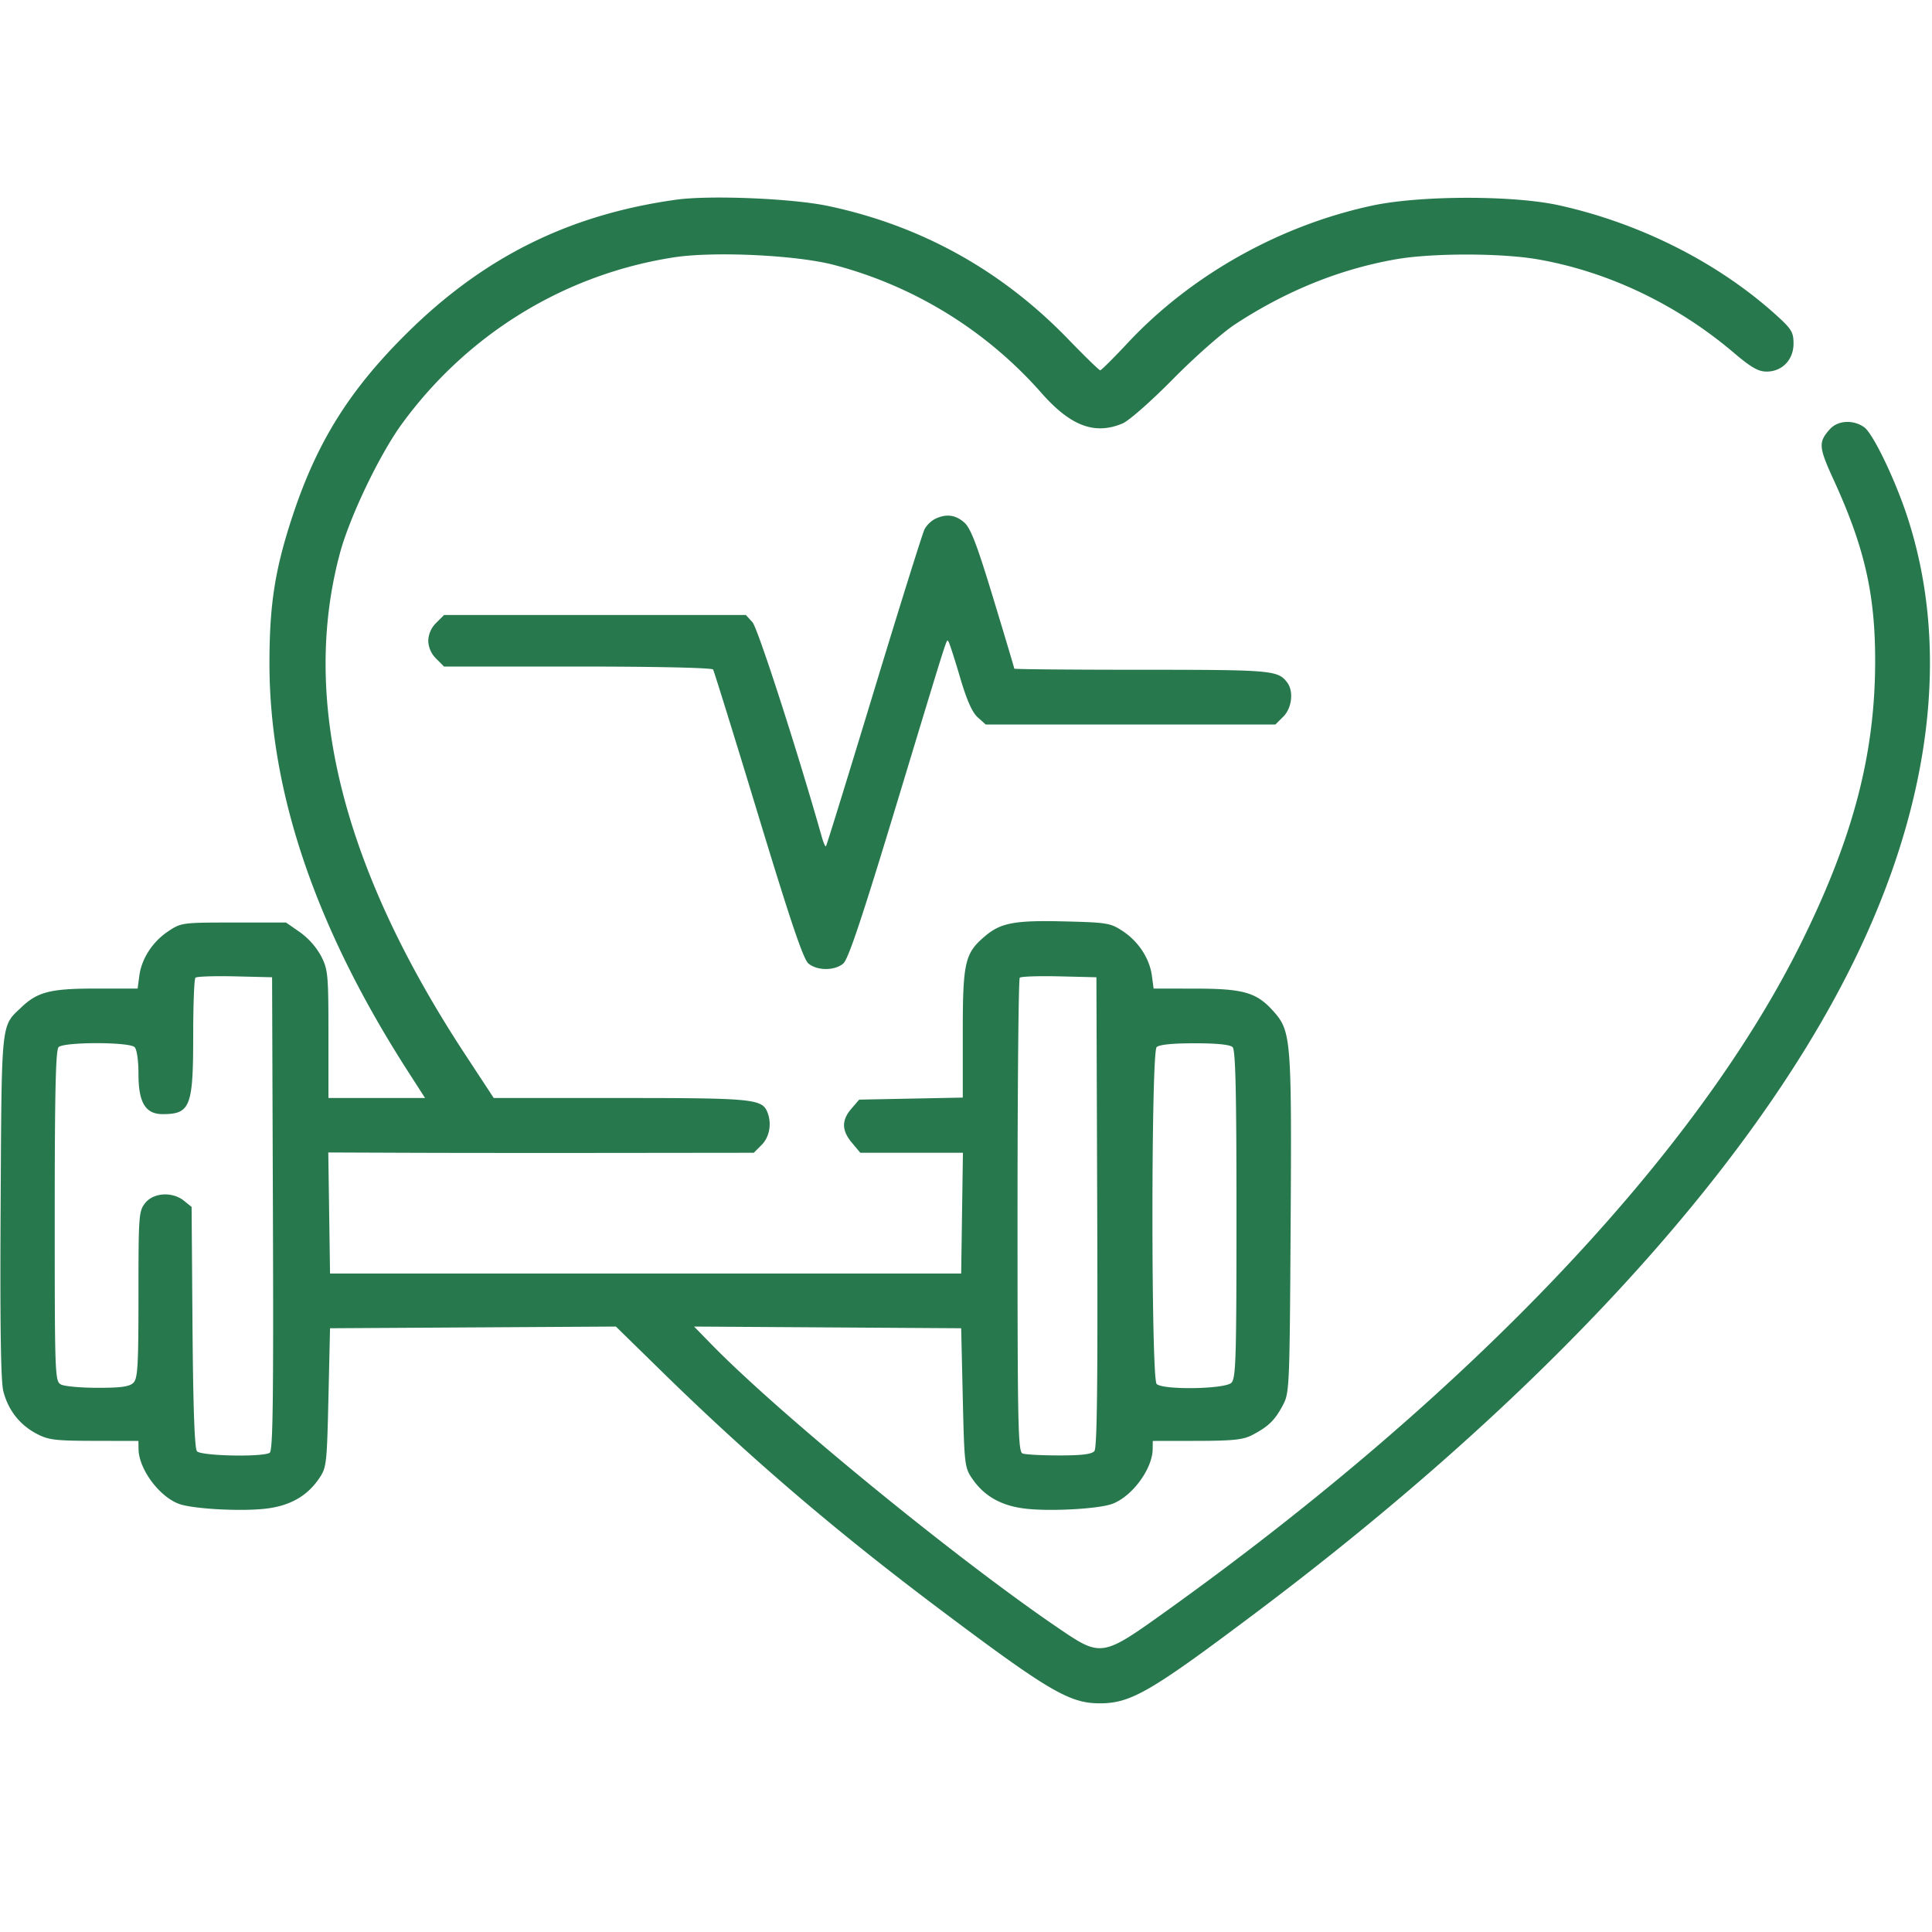 <svg width="64" height="64" fill="none" xmlns="http://www.w3.org/2000/svg"><path d="M22.4 6.615c-3.54.493-6.37 1.896-8.922 4.423-1.893 1.874-2.964 3.582-3.774 6.016-.592 1.782-.778 2.956-.778 4.919.001 4.263 1.527 8.757 4.589 13.52l.566.88H10.88v-2.11c0-1.978-.015-2.141-.24-2.586a2.422 2.422 0 0 0-.703-.796l-.462-.321H7.743c-1.7 0-1.74.005-2.164.286-.522.346-.887.904-.964 1.477l-.056.424H3.183c-1.506 0-1.934.107-2.473.619-.682.648-.654.378-.689 6.581-.022 3.929.005 5.799.088 6.133.156.624.54 1.117 1.097 1.411.398.21.61.236 1.914.239l1.466.003.003.267c.006.655.674 1.565 1.331 1.815.438.166 1.997.257 2.851.165.813-.087 1.39-.407 1.793-.994.254-.371.264-.457.316-2.684L10.933 44l4.735-.028 4.734-.028 1.559 1.525c2.9 2.836 5.703 5.234 9.132 7.812 3.635 2.733 4.334 3.144 5.334 3.144 1.034 0 1.677-.372 5.162-2.991 9.384-7.05 16.275-14.516 19.697-21.34 2.686-5.354 3.344-10.552 1.897-14.974-.407-1.244-1.141-2.767-1.432-2.97-.362-.254-.87-.225-1.13.063-.391.435-.38.589.123 1.687 1.029 2.244 1.383 3.81 1.373 6.073-.014 3.045-.738 5.792-2.434 9.227-3.474 7.038-10.976 14.946-20.99 22.128-2.203 1.579-2.202 1.579-3.66.587-3.385-2.305-9.194-7.057-11.457-9.373l-.584-.598 4.424.028L31.84 44l.053 2.302c.052 2.227.062 2.313.316 2.684.403.587.98.907 1.794.994.853.092 2.412.001 2.85-.165.658-.25 1.325-1.16 1.331-1.815l.003-.267 1.466-.002c1.216-.003 1.531-.037 1.84-.2.526-.277.736-.482.998-.971.224-.418.23-.54.263-5.973.038-6.119.015-6.422-.549-7.064-.566-.644-.991-.771-2.591-.774l-1.399-.002-.057-.424c-.077-.573-.441-1.131-.963-1.477-.408-.27-.515-.288-1.928-.323-1.642-.041-2.109.044-2.627.48-.68.572-.747.86-.747 3.225v2.131l-1.716.034-1.716.034-.257.299c-.331.385-.326.723.019 1.132l.276.329h3.399l-.029 2-.029 2H10.933l-.029-2.005-.029-2.005 2.536.01c1.395.006 4.566.008 7.047.005l4.512-.005.262-.262c.257-.258.337-.696.195-1.067-.175-.457-.456-.485-4.87-.485h-4.201l-.962-1.466c-4.05-6.176-5.433-11.71-4.139-16.56.323-1.215 1.318-3.292 2.064-4.313 2.177-2.979 5.393-4.948 8.997-5.508 1.329-.206 4.066-.077 5.311.25a13.848 13.848 0 0 1 6.868 4.237c.966 1.099 1.766 1.402 2.688 1.016.213-.088.943-.731 1.677-1.475.719-.729 1.637-1.538 2.055-1.812 1.701-1.113 3.477-1.83 5.338-2.155 1.196-.208 3.484-.206 4.693.005 2.319.404 4.606 1.494 6.485 3.091.576.489.814.626 1.09.626.516 0 .892-.391.892-.928 0-.37-.065-.48-.542-.914-1.925-1.751-4.516-3.066-7.222-3.665-1.521-.337-4.615-.332-6.204.011-3.067.661-5.986 2.301-8.084 4.543-.468.501-.88.911-.915.911-.035 0-.509-.462-1.055-1.026-2.208-2.285-4.879-3.767-7.956-4.417-1.186-.251-3.92-.364-5.035-.209m8.572 10.576a.894.894 0 0 0-.345.34c-.065.126-.818 2.532-1.673 5.347-.855 2.815-1.572 5.136-1.593 5.157-.022.021-.084-.122-.14-.318-.792-2.804-2.118-6.91-2.294-7.104l-.218-.24H14.71l-.262.262a.86.86 0 0 0-.261.592.86.86 0 0 0 .261.591l.262.262h4.426c2.595 0 4.45.041 4.486.099.033.054.707 2.226 1.497 4.826 1.082 3.559 1.493 4.775 1.664 4.915.292.24.863.24 1.15 0 .166-.139.622-1.501 1.775-5.307 1.767-5.83 1.641-5.433 1.708-5.366.028.028.198.551.378 1.162.227.774.407 1.184.592 1.351l.266.24h9.598l.262-.262c.287-.288.348-.842.125-1.134-.308-.4-.504-.417-4.817-.417-2.321 0-4.22-.017-4.22-.037 0-.021-.312-1.065-.693-2.32-.547-1.801-.752-2.334-.966-2.523-.292-.257-.601-.294-.969-.116M9.041 40.207c.021 6.196-.001 7.851-.107 7.918-.235.149-2.28.106-2.41-.051-.078-.094-.126-1.454-.147-4.117l-.03-3.976-.252-.204c-.383-.31-1.012-.272-1.287.077-.211.268-.221.411-.221 3.033 0 2.359-.024 2.775-.168 2.919-.129.129-.402.167-1.18.167-.557 0-1.106-.049-1.219-.11-.2-.107-.207-.282-.207-5.579 0-4.111.032-5.5.128-5.596.176-.176 2.342-.176 2.518 0 .075.076.128.44.128.892 0 .943.231 1.327.799 1.327.918 0 1.014-.246 1.014-2.591 0-1.019.033-1.887.074-1.928.041-.041.629-.061 1.307-.045l1.232.03.028 7.834m27.306-.059c.02 5.655-.005 7.815-.093 7.92-.086.105-.414.145-1.165.145-.575 0-1.121-.029-1.214-.064-.151-.059-.168-.852-.168-7.876 0-4.296.033-7.844.074-7.885.041-.041.629-.061 1.307-.045l1.232.03.027 7.775m4.485-5.46c.096.096.128 1.473.128 5.539 0 4.777-.02 5.431-.168 5.579-.212.212-2.272.245-2.477.039-.185-.184-.185-10.972 0-11.157.083-.083.521-.128 1.258-.128.738 0 1.176.045 1.259.128" fill="#28784E" fill-rule="evenodd"/></svg>